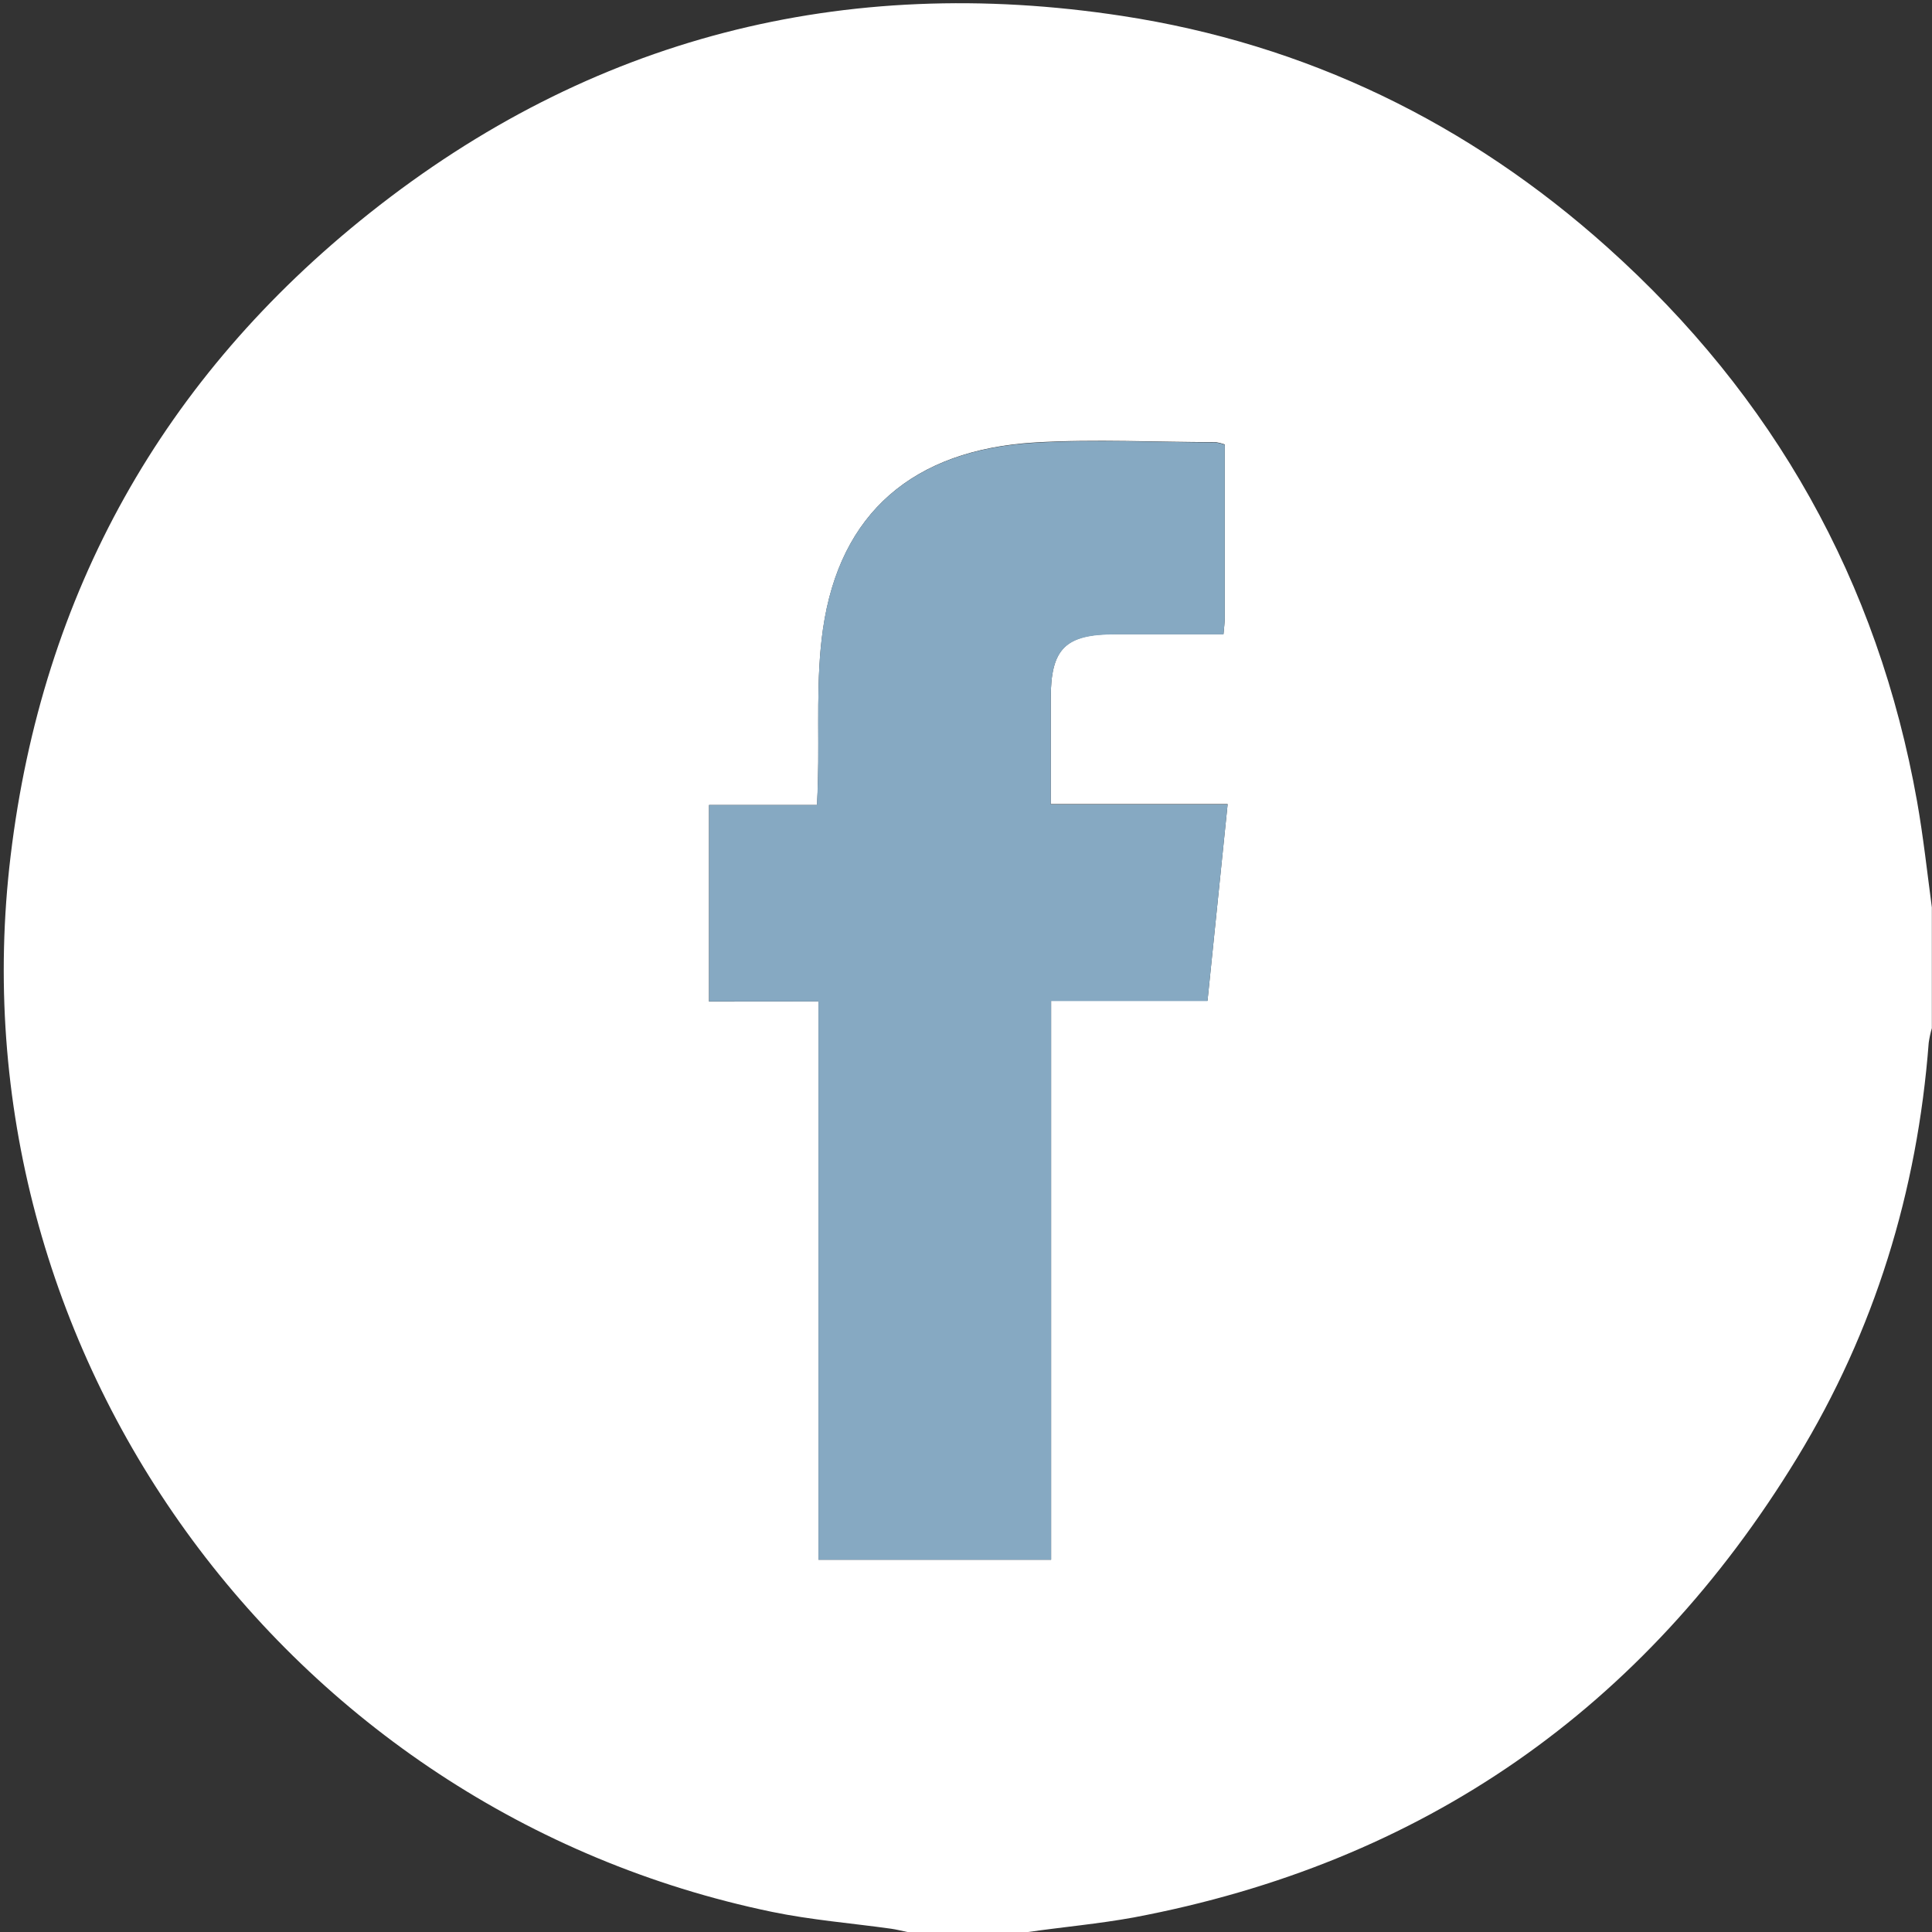 <svg width="40" height="40" viewBox="0 0 40 40" fill="none" xmlns="http://www.w3.org/2000/svg">
<rect x="0" y="0" width="40" height="40" fill="#333333" stroke="none"/>
<g clip-path="url(#clip0_1095_2514)">
<path d="M21.285 40H18.785C18.673 39.977 18.561 39.948 18.448 39.932C17.625 39.817 16.794 39.751 15.982 39.583C5.874 37.487 -1.012 27.946 0.22 17.719C0.875 12.273 3.373 7.813 7.655 4.41C12.229 0.776 17.47 -0.551 23.229 0.329C27.045 0.912 30.405 2.544 33.28 5.121C36.724 8.207 38.879 12.03 39.691 16.593C39.82 17.322 39.899 18.051 39.997 18.787V21.287C39.968 21.385 39.947 21.486 39.932 21.588C39.697 24.668 38.813 27.551 37.205 30.187C34.037 35.378 29.46 38.57 23.471 39.699C22.751 39.83 22.015 39.896 21.285 40ZM16.945 20.735V32.292H21.762V20.719H25C25.14 19.35 25.276 18.011 25.417 16.647H21.754V14.467C21.754 13.425 22.051 13.127 23.102 13.127H25.331C25.343 12.983 25.357 12.883 25.357 12.783C25.357 11.589 25.357 10.395 25.357 9.201C25.298 9.18 25.238 9.164 25.176 9.154C23.926 9.154 22.676 9.088 21.436 9.16C18.903 9.309 17.386 10.625 17.04 13.021C16.89 14.055 16.963 15.121 16.935 16.172C16.935 16.321 16.923 16.47 16.915 16.667H14.68V20.737L16.945 20.735Z" fill="white"/>
<path d="M16.945 20.734H14.68V16.667H16.913C16.922 16.47 16.93 16.321 16.934 16.172C16.963 15.121 16.89 14.055 17.038 13.021C17.385 10.625 18.902 9.31 21.436 9.167C22.679 9.095 23.929 9.157 25.176 9.161C25.238 9.171 25.299 9.187 25.357 9.208C25.357 10.402 25.357 11.596 25.357 12.79C25.357 12.894 25.343 12.991 25.331 13.134H23.102C22.051 13.134 21.755 13.428 21.754 14.474V16.654H25.417C25.277 18.023 25.141 19.357 25 20.726H21.762V32.292H16.945V20.734Z" fill="#86A9C2"/>
</g>
<defs>
<clipPath id="clip0_1095_2514">
<rect width="40" height="40" fill="white"/>
</clipPath>
</defs>
</svg>
